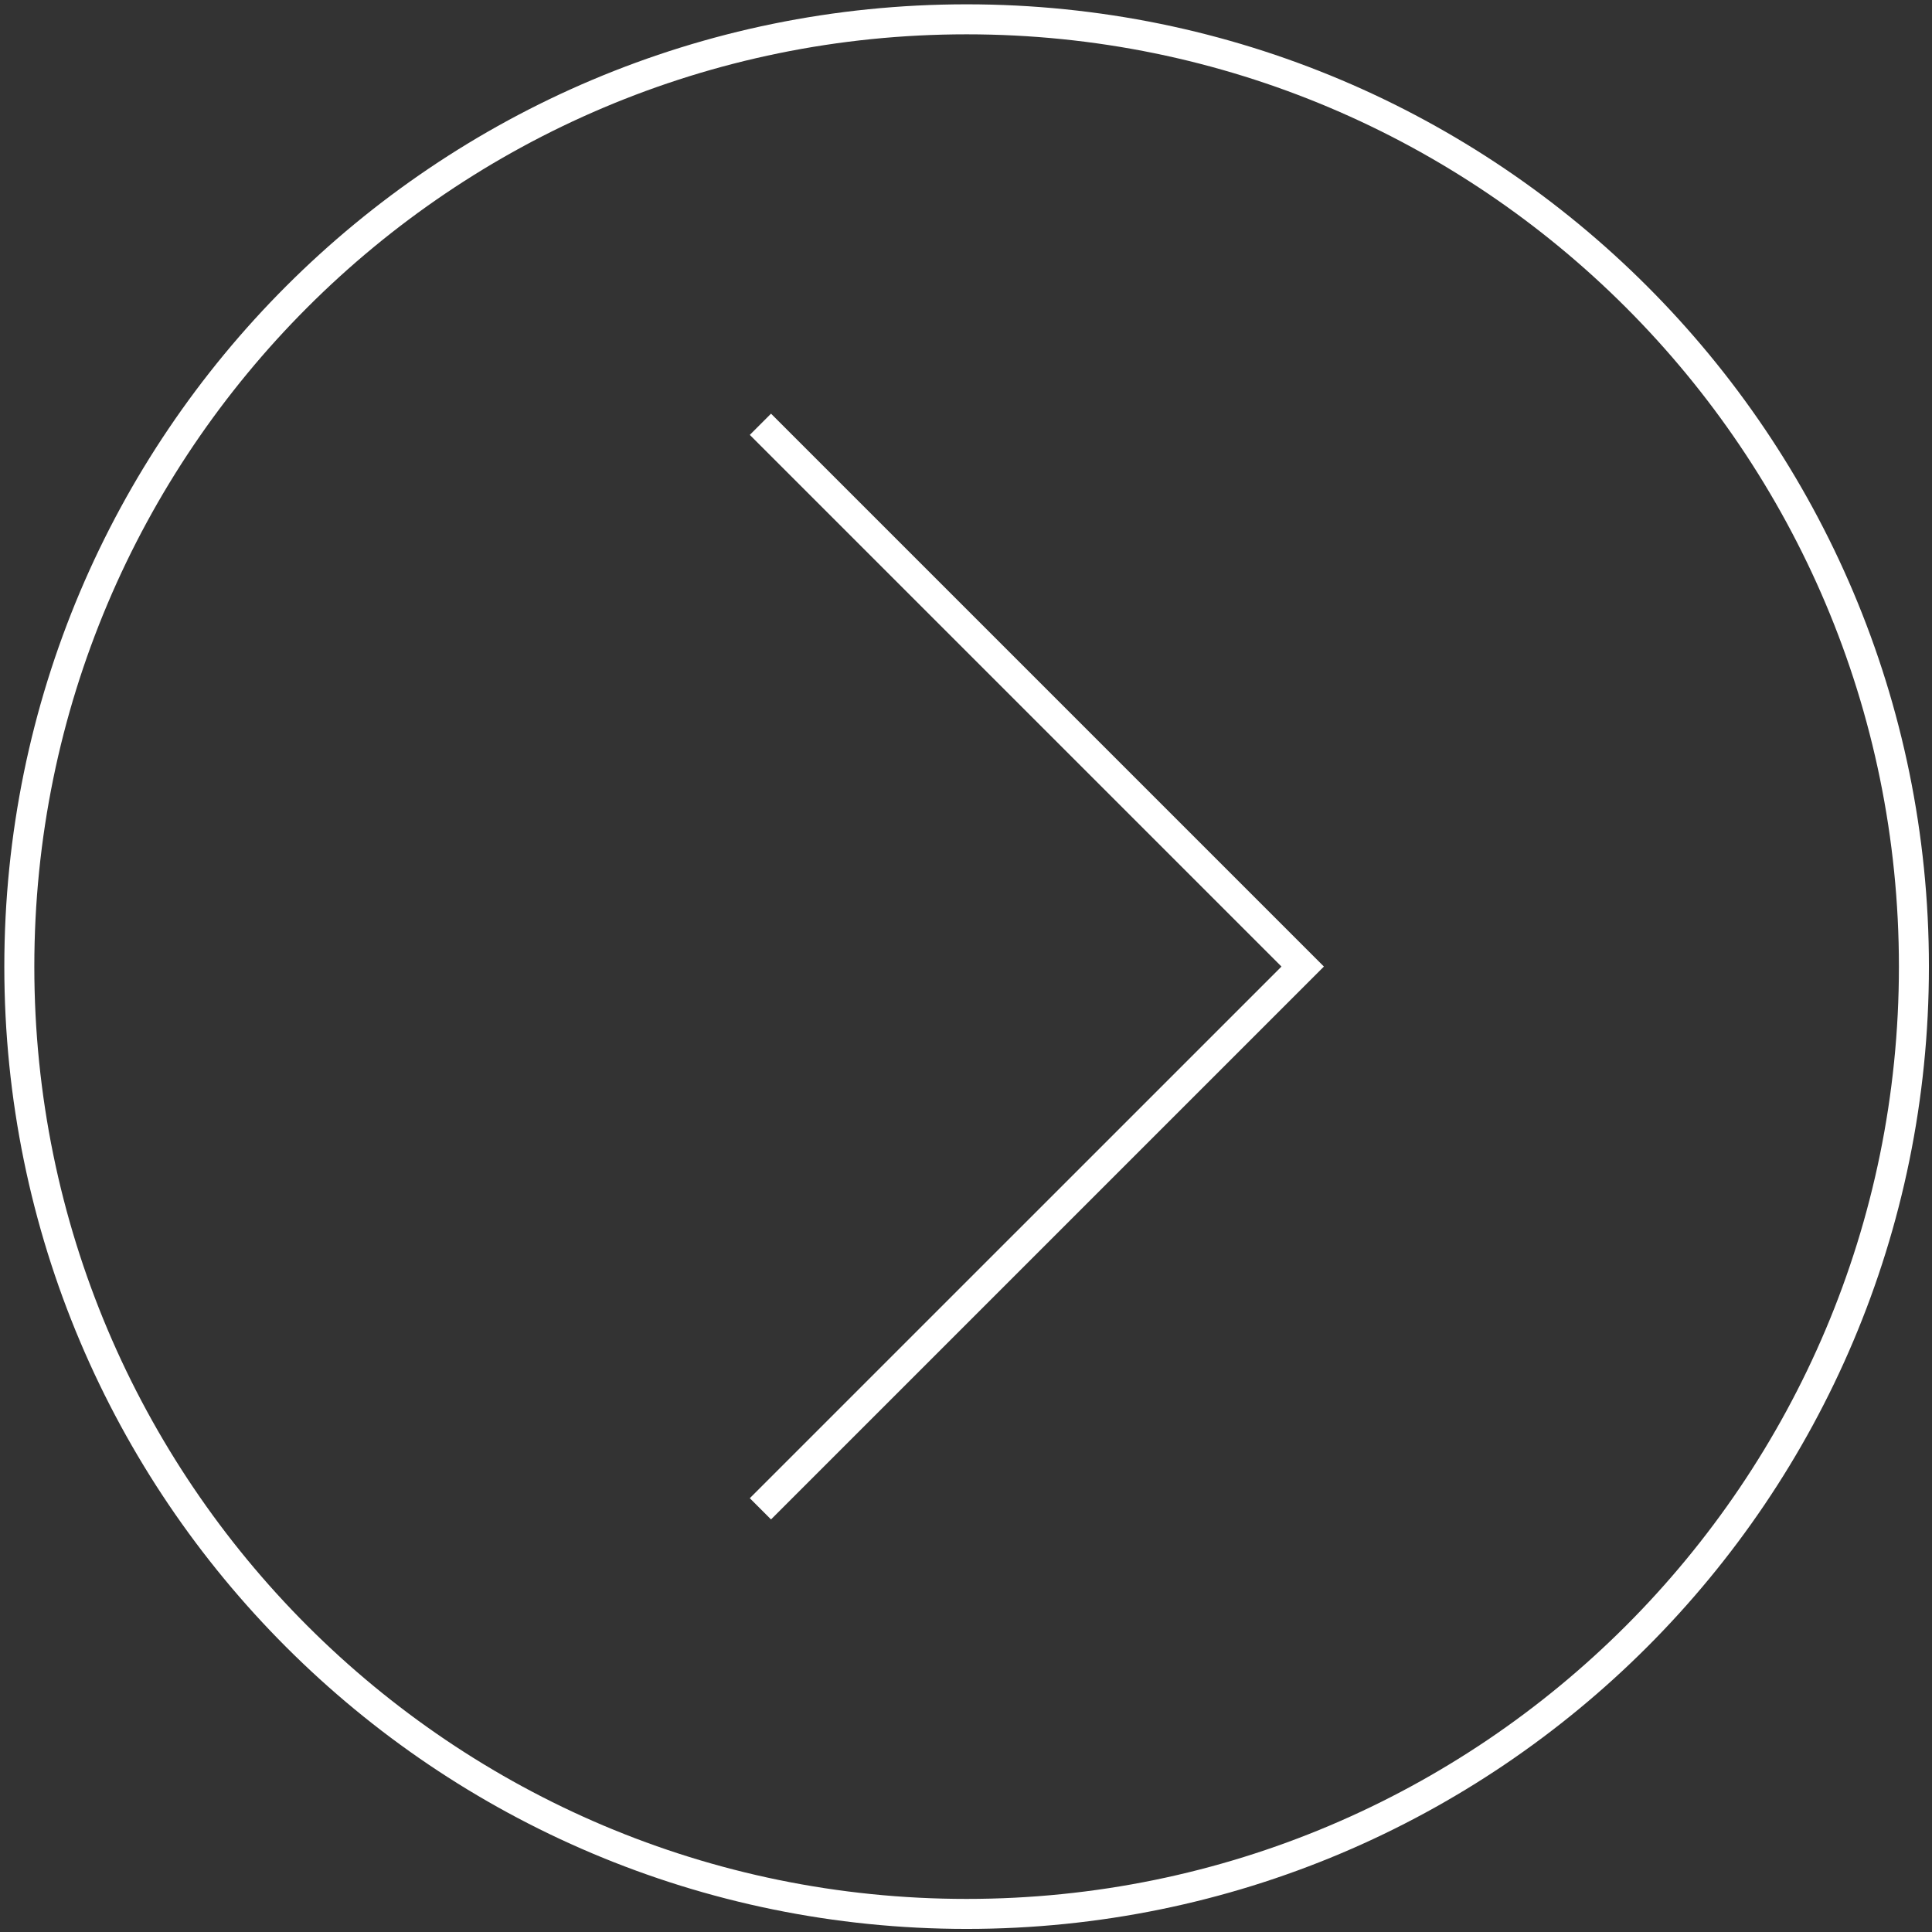 <svg width="100" height="100" viewBox="0 0 100 100" fill="none" xmlns="http://www.w3.org/2000/svg">
<rect x="0" y="0" width="100" height="100" fill="#333333" stroke="none"/>
<path d="M39.359 21.961L67.427 50.029L39.359 78.096" stroke="white" stroke-width="1.553"/>
<path d="M99.064 50.032C99.064 77.112 77.112 99.064 50.032 99.064C22.952 99.064 1 77.112 1 50.032C1 22.952 22.952 1 50.032 1C77.112 1 99.064 22.952 99.064 50.032Z" stroke="white" stroke-width="1.553"/>
</svg>
